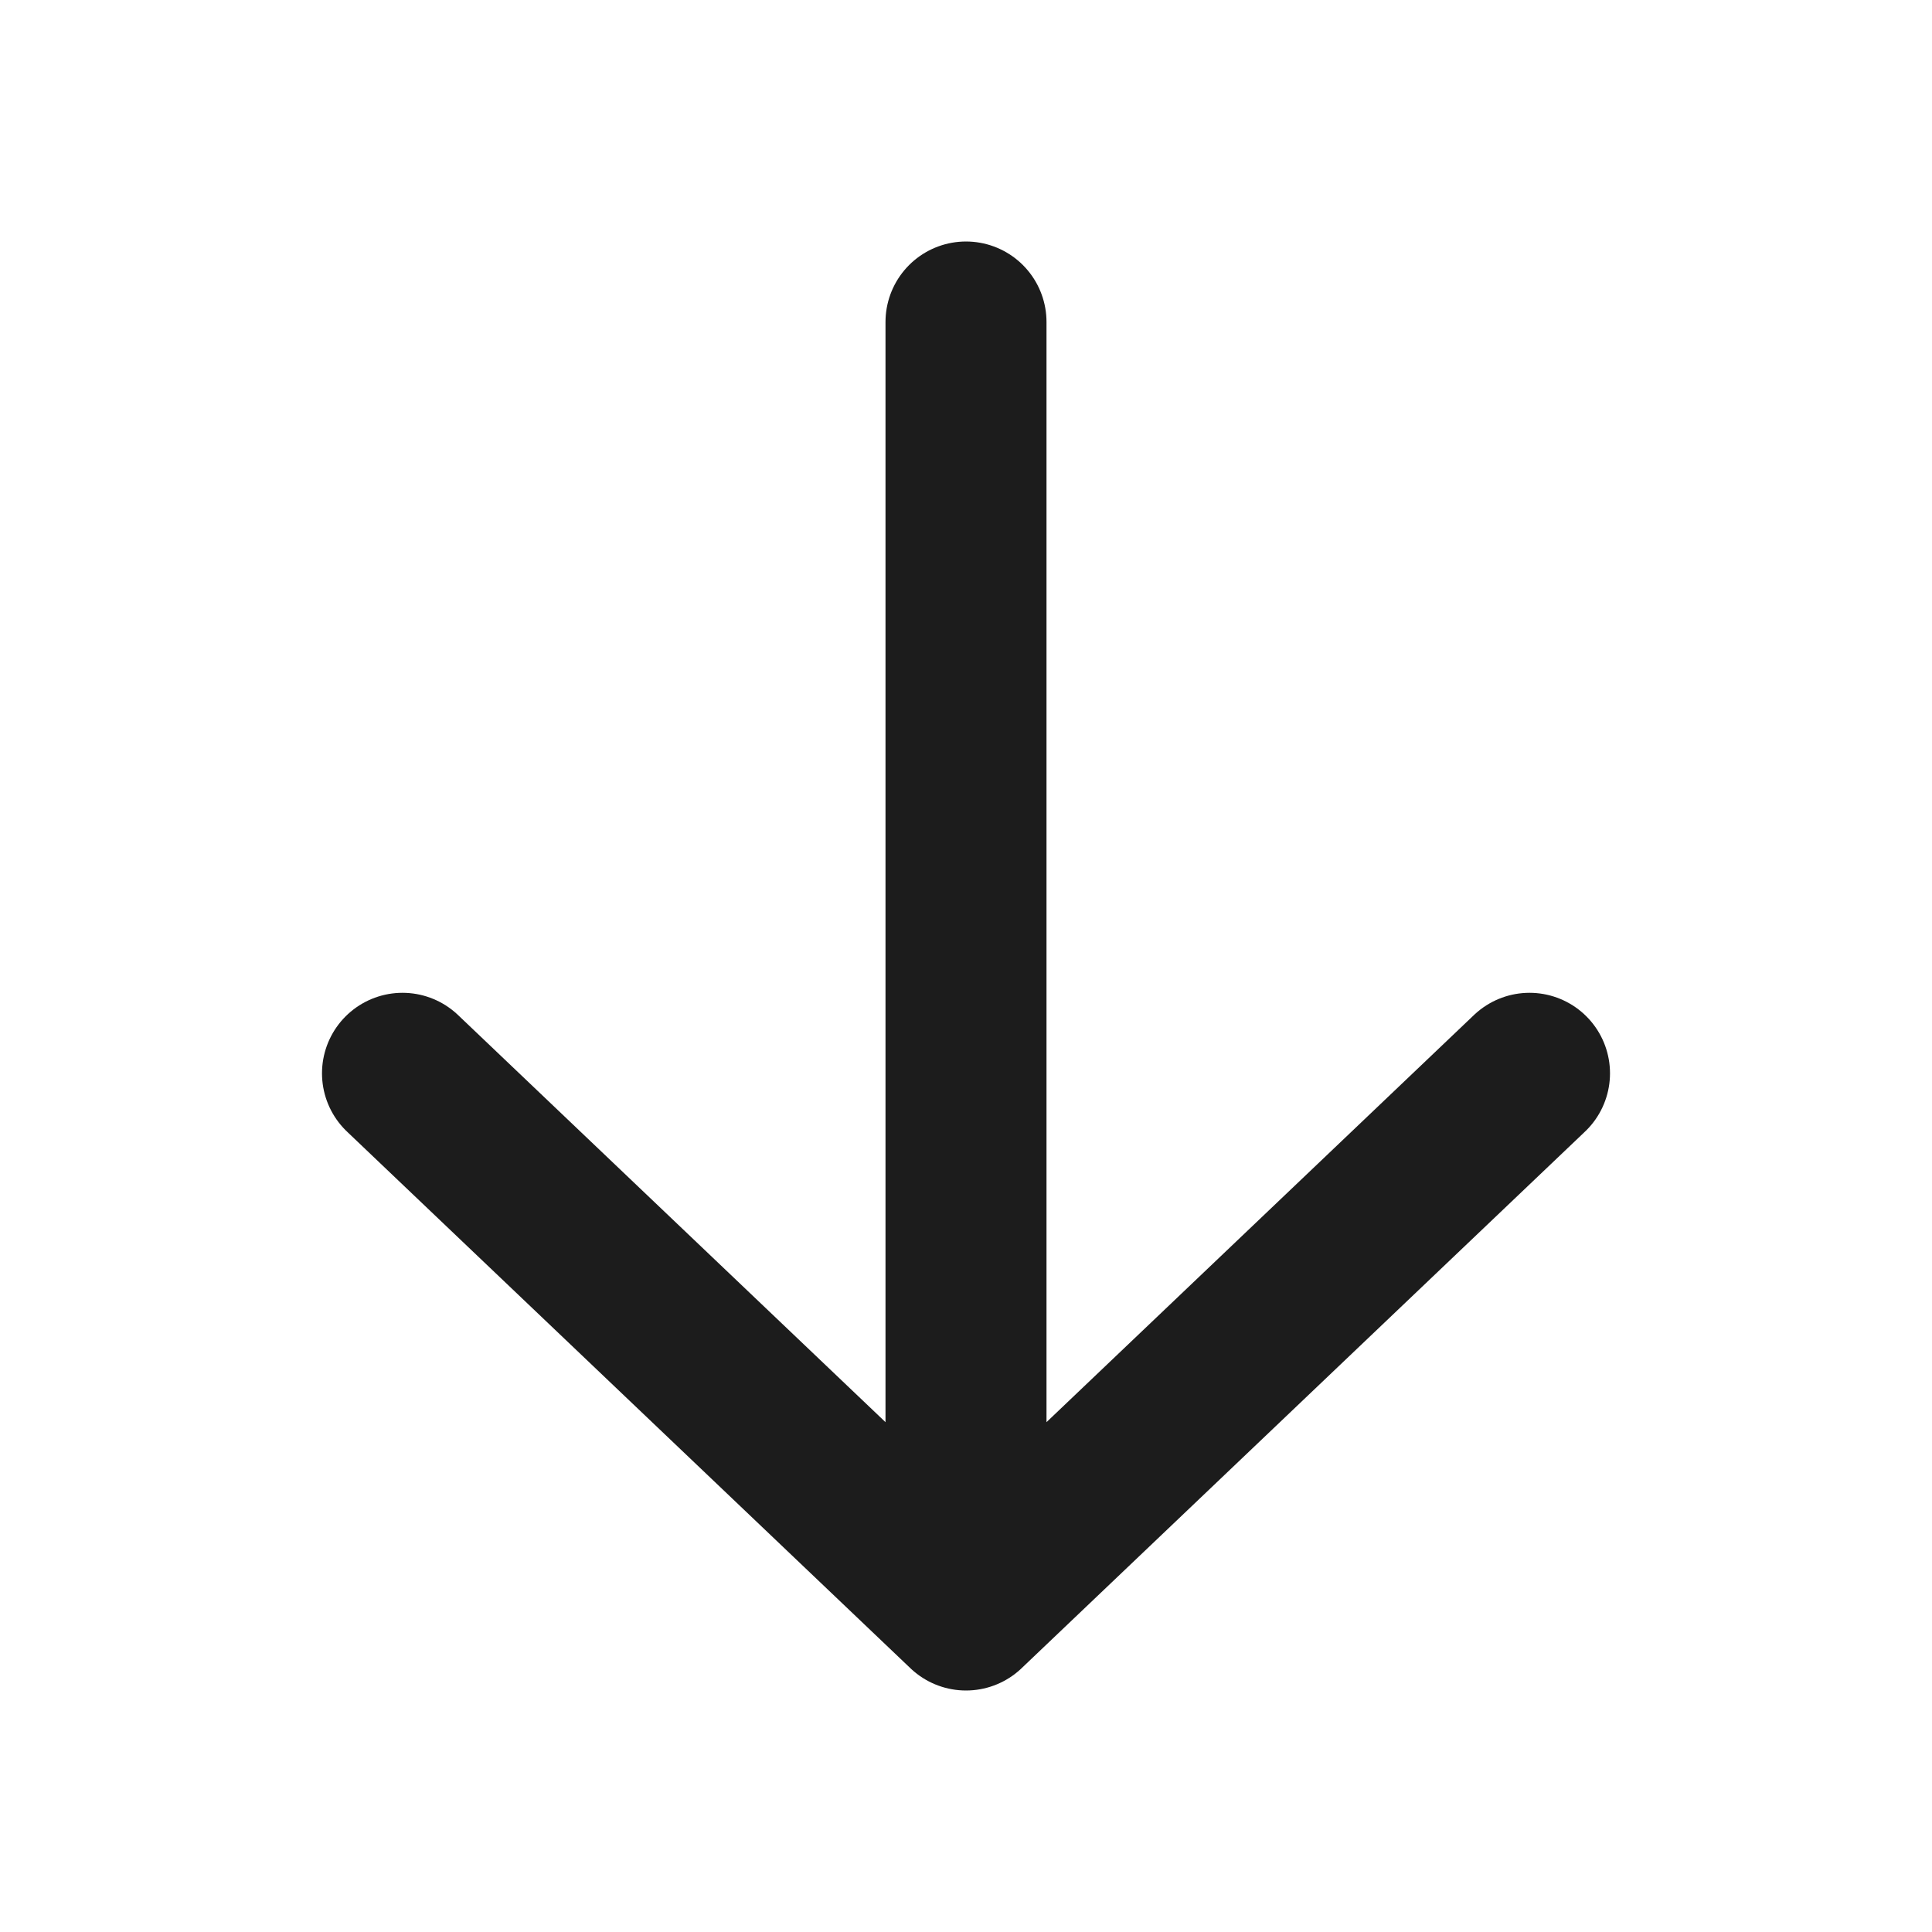 <svg width="24" height="24" viewBox="0 0 24 24" fill="none" xmlns="http://www.w3.org/2000/svg">
<path d="M19 13.333L12 20M12 20L5 13.333M12 20L12 4" stroke="#1C1C1C" stroke-width="2" stroke-linecap="round" stroke-linejoin="round"/>
</svg>
